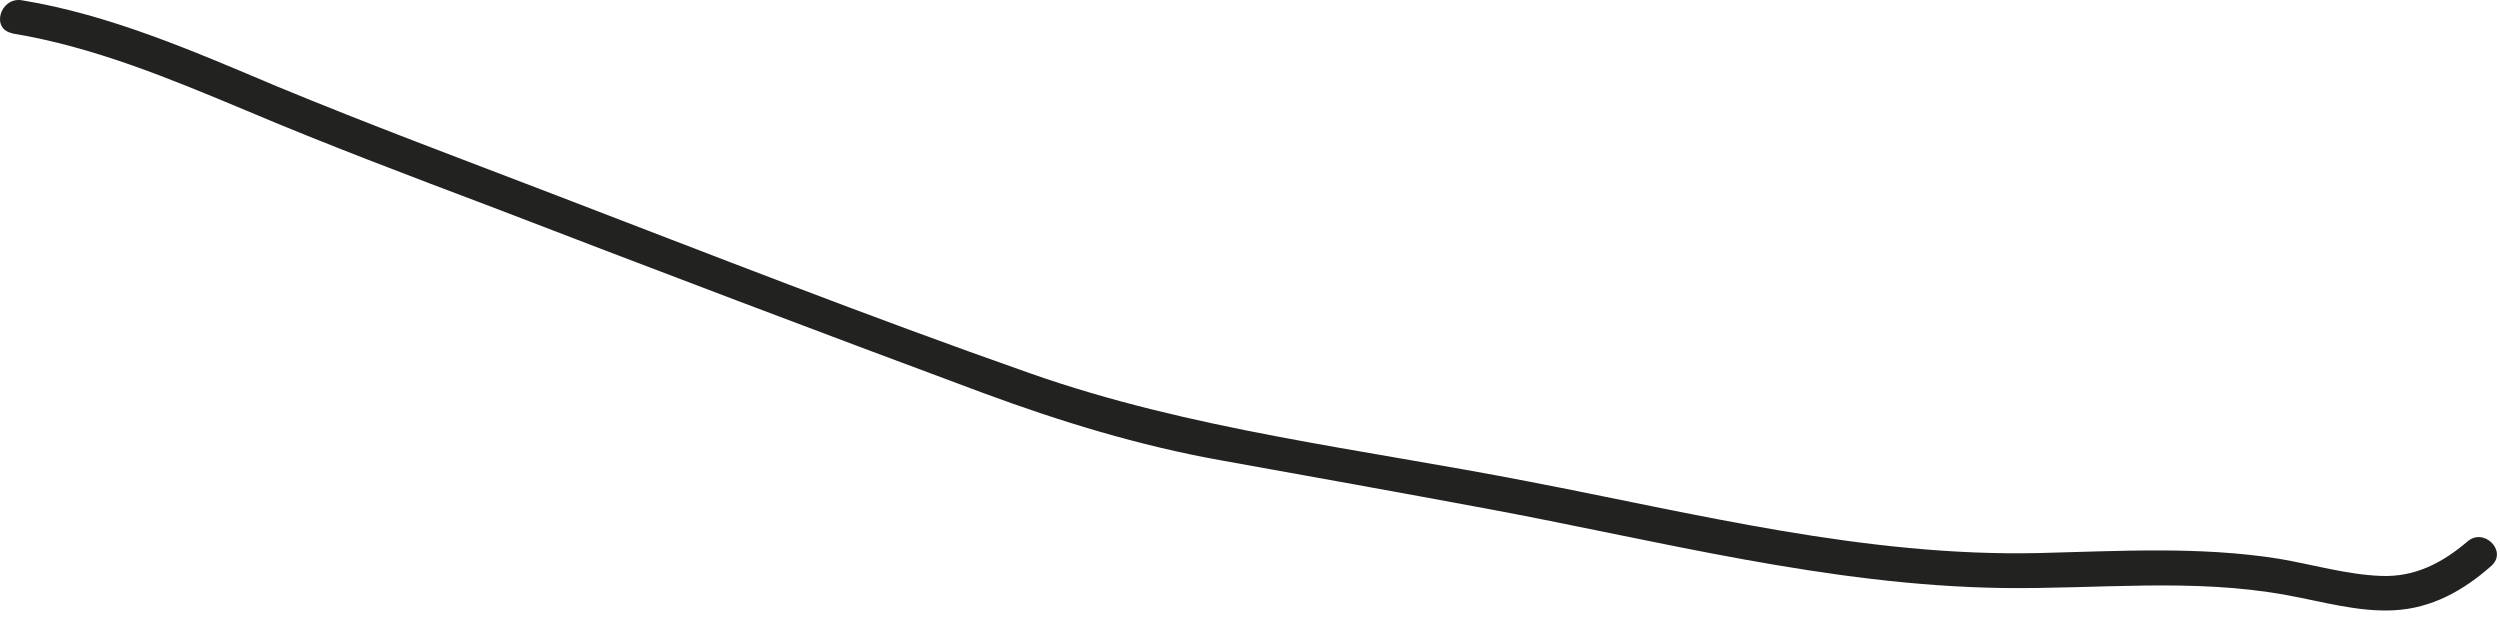 <?xml version="1.0" encoding="utf-8"?>
<svg xmlns="http://www.w3.org/2000/svg" fill="none" height="100%" overflow="visible" preserveAspectRatio="none" style="display: block;" viewBox="0 0 35 9" width="100%">
<path d="M0.16 0.466C1.304 0.653 2.369 1.097 3.434 1.542C4.569 2.023 5.723 2.458 6.876 2.894C9.166 3.775 11.464 4.647 13.762 5.501C14.844 5.901 15.945 6.239 17.089 6.444C18.331 6.667 19.565 6.889 20.807 7.12C23.203 7.565 25.59 8.197 28.038 8.232C29.36 8.25 30.692 8.09 32.005 8.33C32.502 8.419 33.007 8.57 33.513 8.544C34.045 8.517 34.489 8.268 34.88 7.921C35.11 7.716 34.773 7.378 34.542 7.583C34.187 7.885 33.806 8.081 33.336 8.063C32.856 8.045 32.377 7.903 31.907 7.823C30.789 7.645 29.662 7.716 28.535 7.743C26.113 7.796 23.744 7.191 21.384 6.738C19.05 6.284 16.663 6.017 14.418 5.225C12.165 4.434 9.946 3.562 7.719 2.708C6.442 2.218 5.155 1.738 3.886 1.213C2.724 0.724 1.553 0.208 0.302 0.003C-0 -0.041 -0.133 0.412 0.177 0.466H0.16Z" fill="#222221" id="Vector"/>
</svg>
